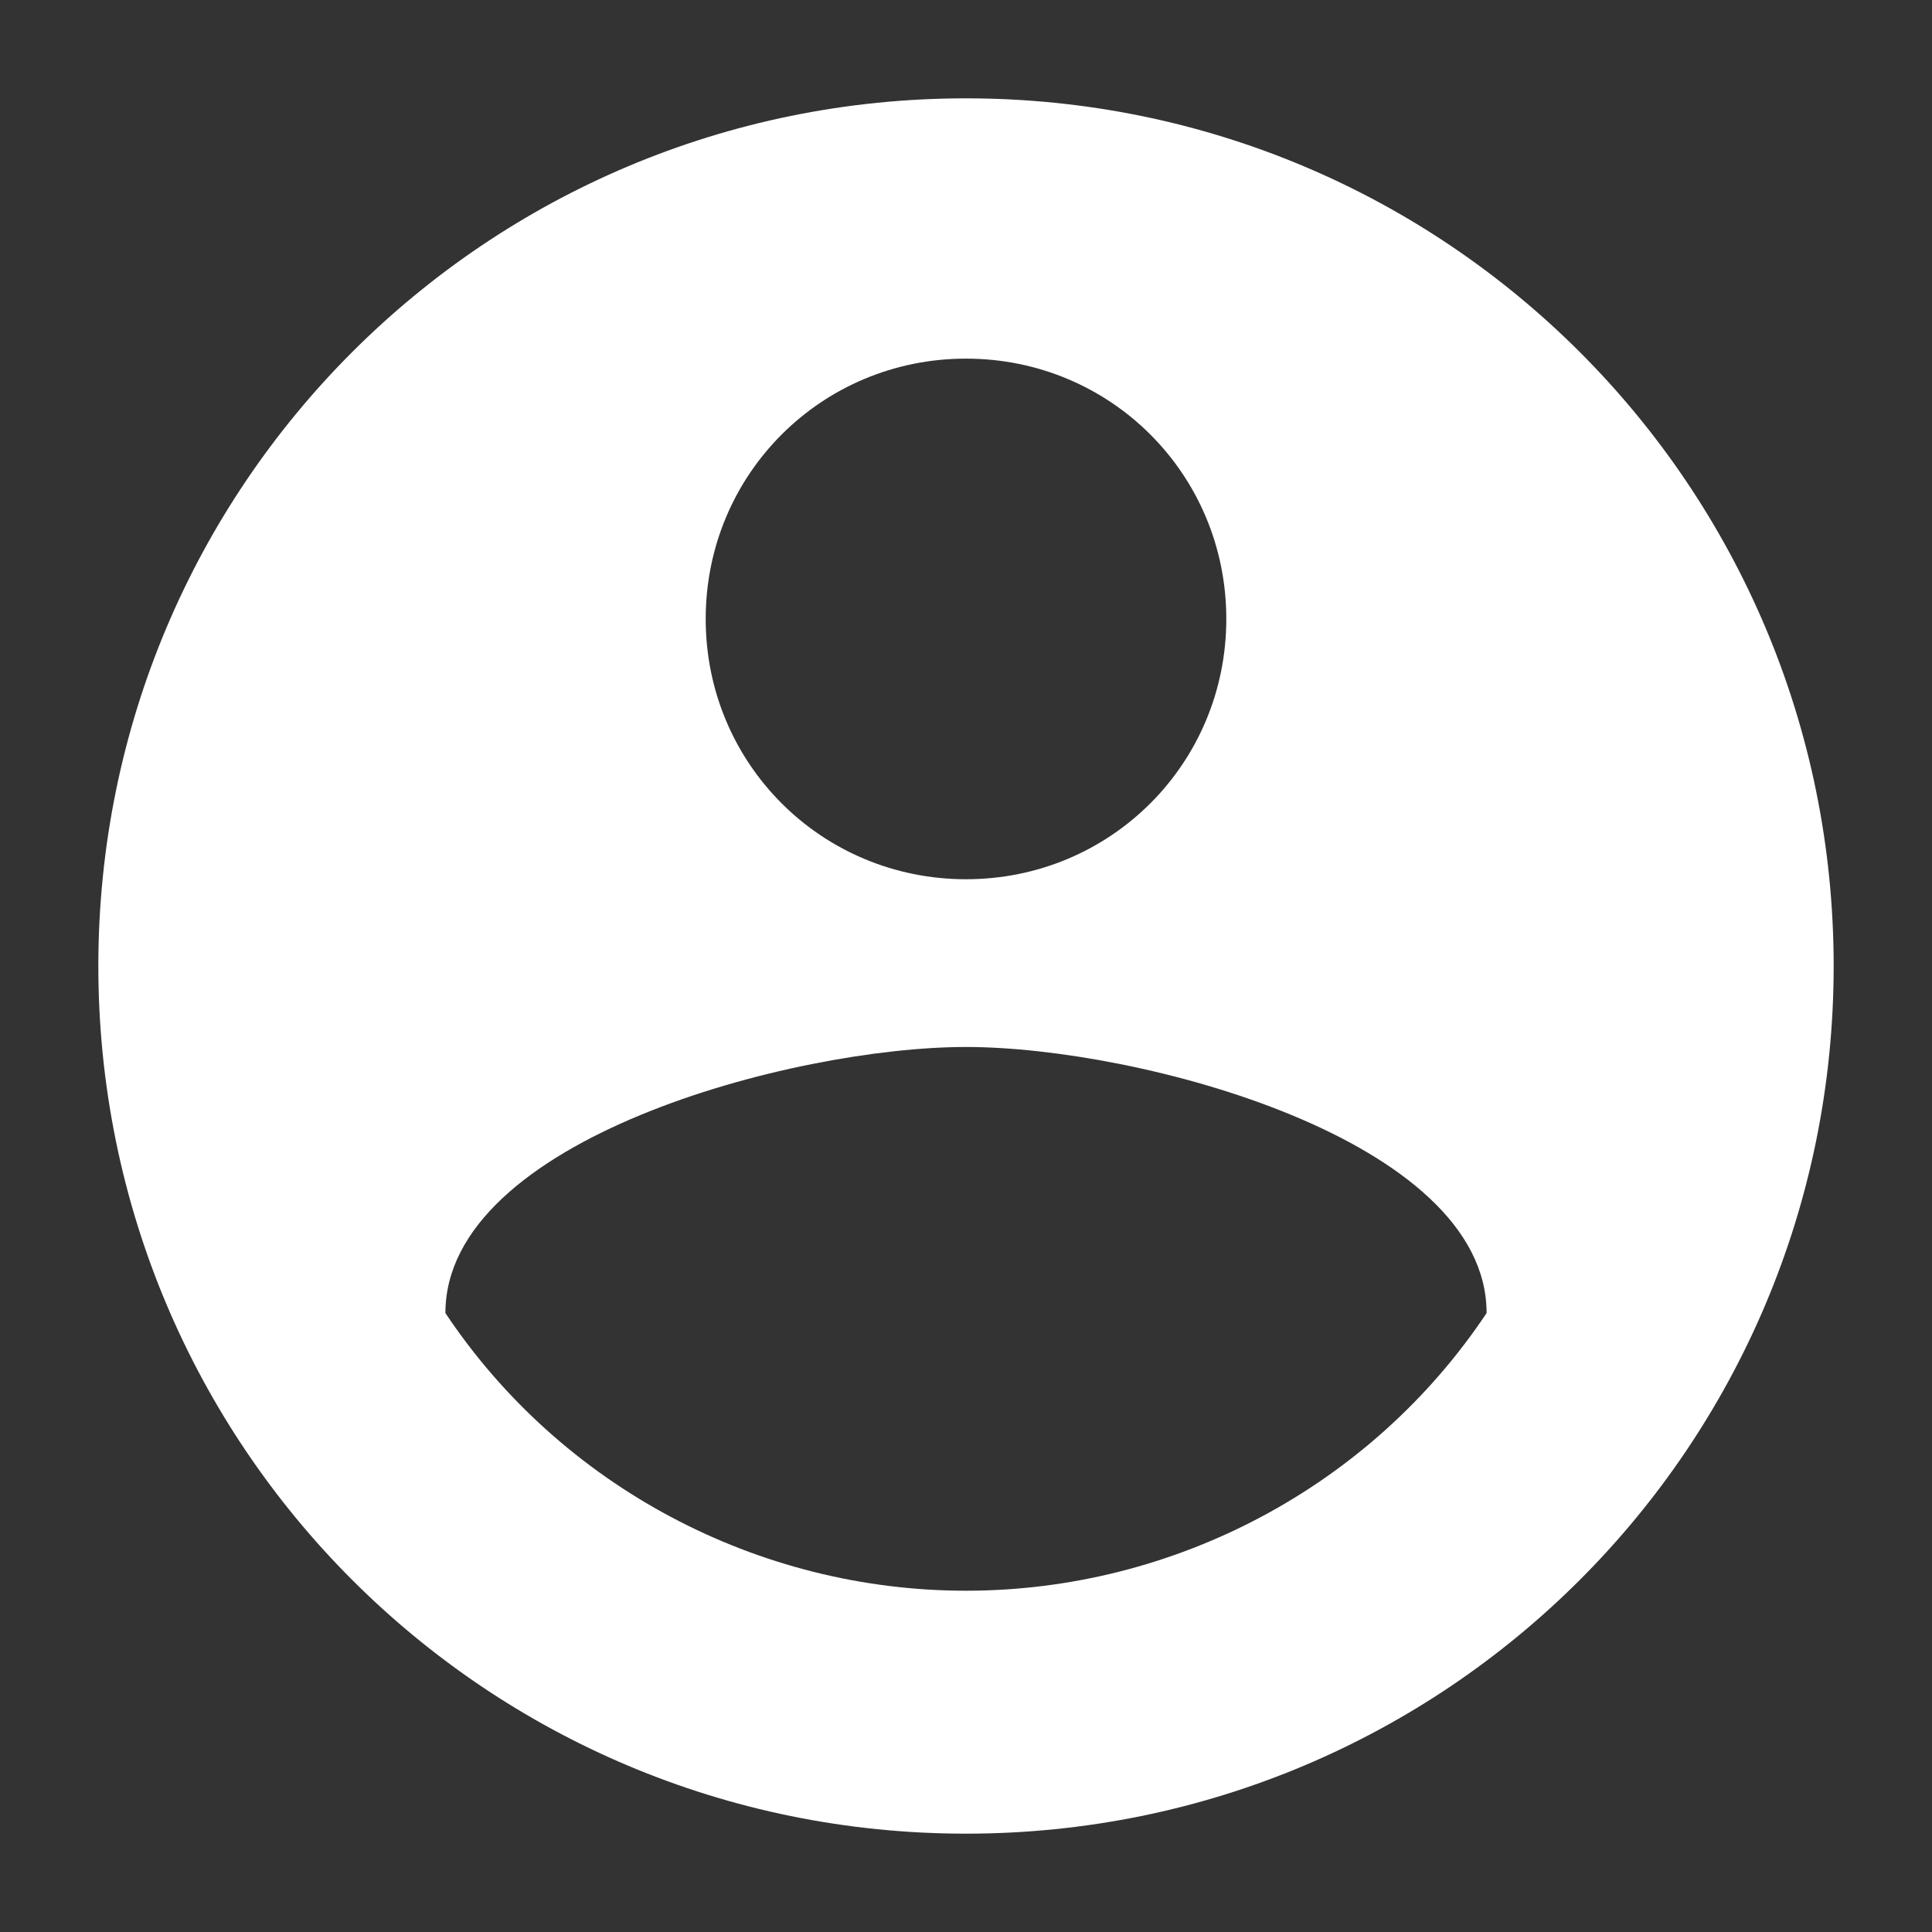 <?xml version="1.0" encoding="utf-8"?>
<!-- Generator: Adobe Illustrator 27.8.1, SVG Export Plug-In . SVG Version: 6.00 Build 0)  -->
<svg version="1.1" id="Layer_1" xmlns="http://www.w3.org/2000/svg" xmlns:xlink="http://www.w3.org/1999/xlink" x="0px" y="0px"
	 viewBox="0 0 33.4 33.4" style="enable-background:new 0 0 33.4 33.4;" xml:space="preserve">
<rect x="0" y="0" width="33.4" height="33.4" fill="#333333" stroke="none"/>
<style type="text/css">
	.st0{fill:#FFFFFF;}
</style>
<path id="nav_account-icon" class="st0" d="M16.7,1.7c-8.3,0-15,6.7-15,15s6.7,15,15,15s15-6.7,15-15l0,0C31.7,8.4,25,1.7,16.7,1.7z
	 M16.7,6.2c2.5,0,4.5,2,4.5,4.5s-2,4.5-4.5,4.5s-4.5-2-4.5-4.5S14.2,6.2,16.7,6.2z M16.7,27.5c-3.6,0-7-1.8-9-4.8c0-3,6-4.6,9-4.6
	s9,1.6,9,4.6C23.7,25.7,20.3,27.5,16.7,27.5z"/>
</svg>
